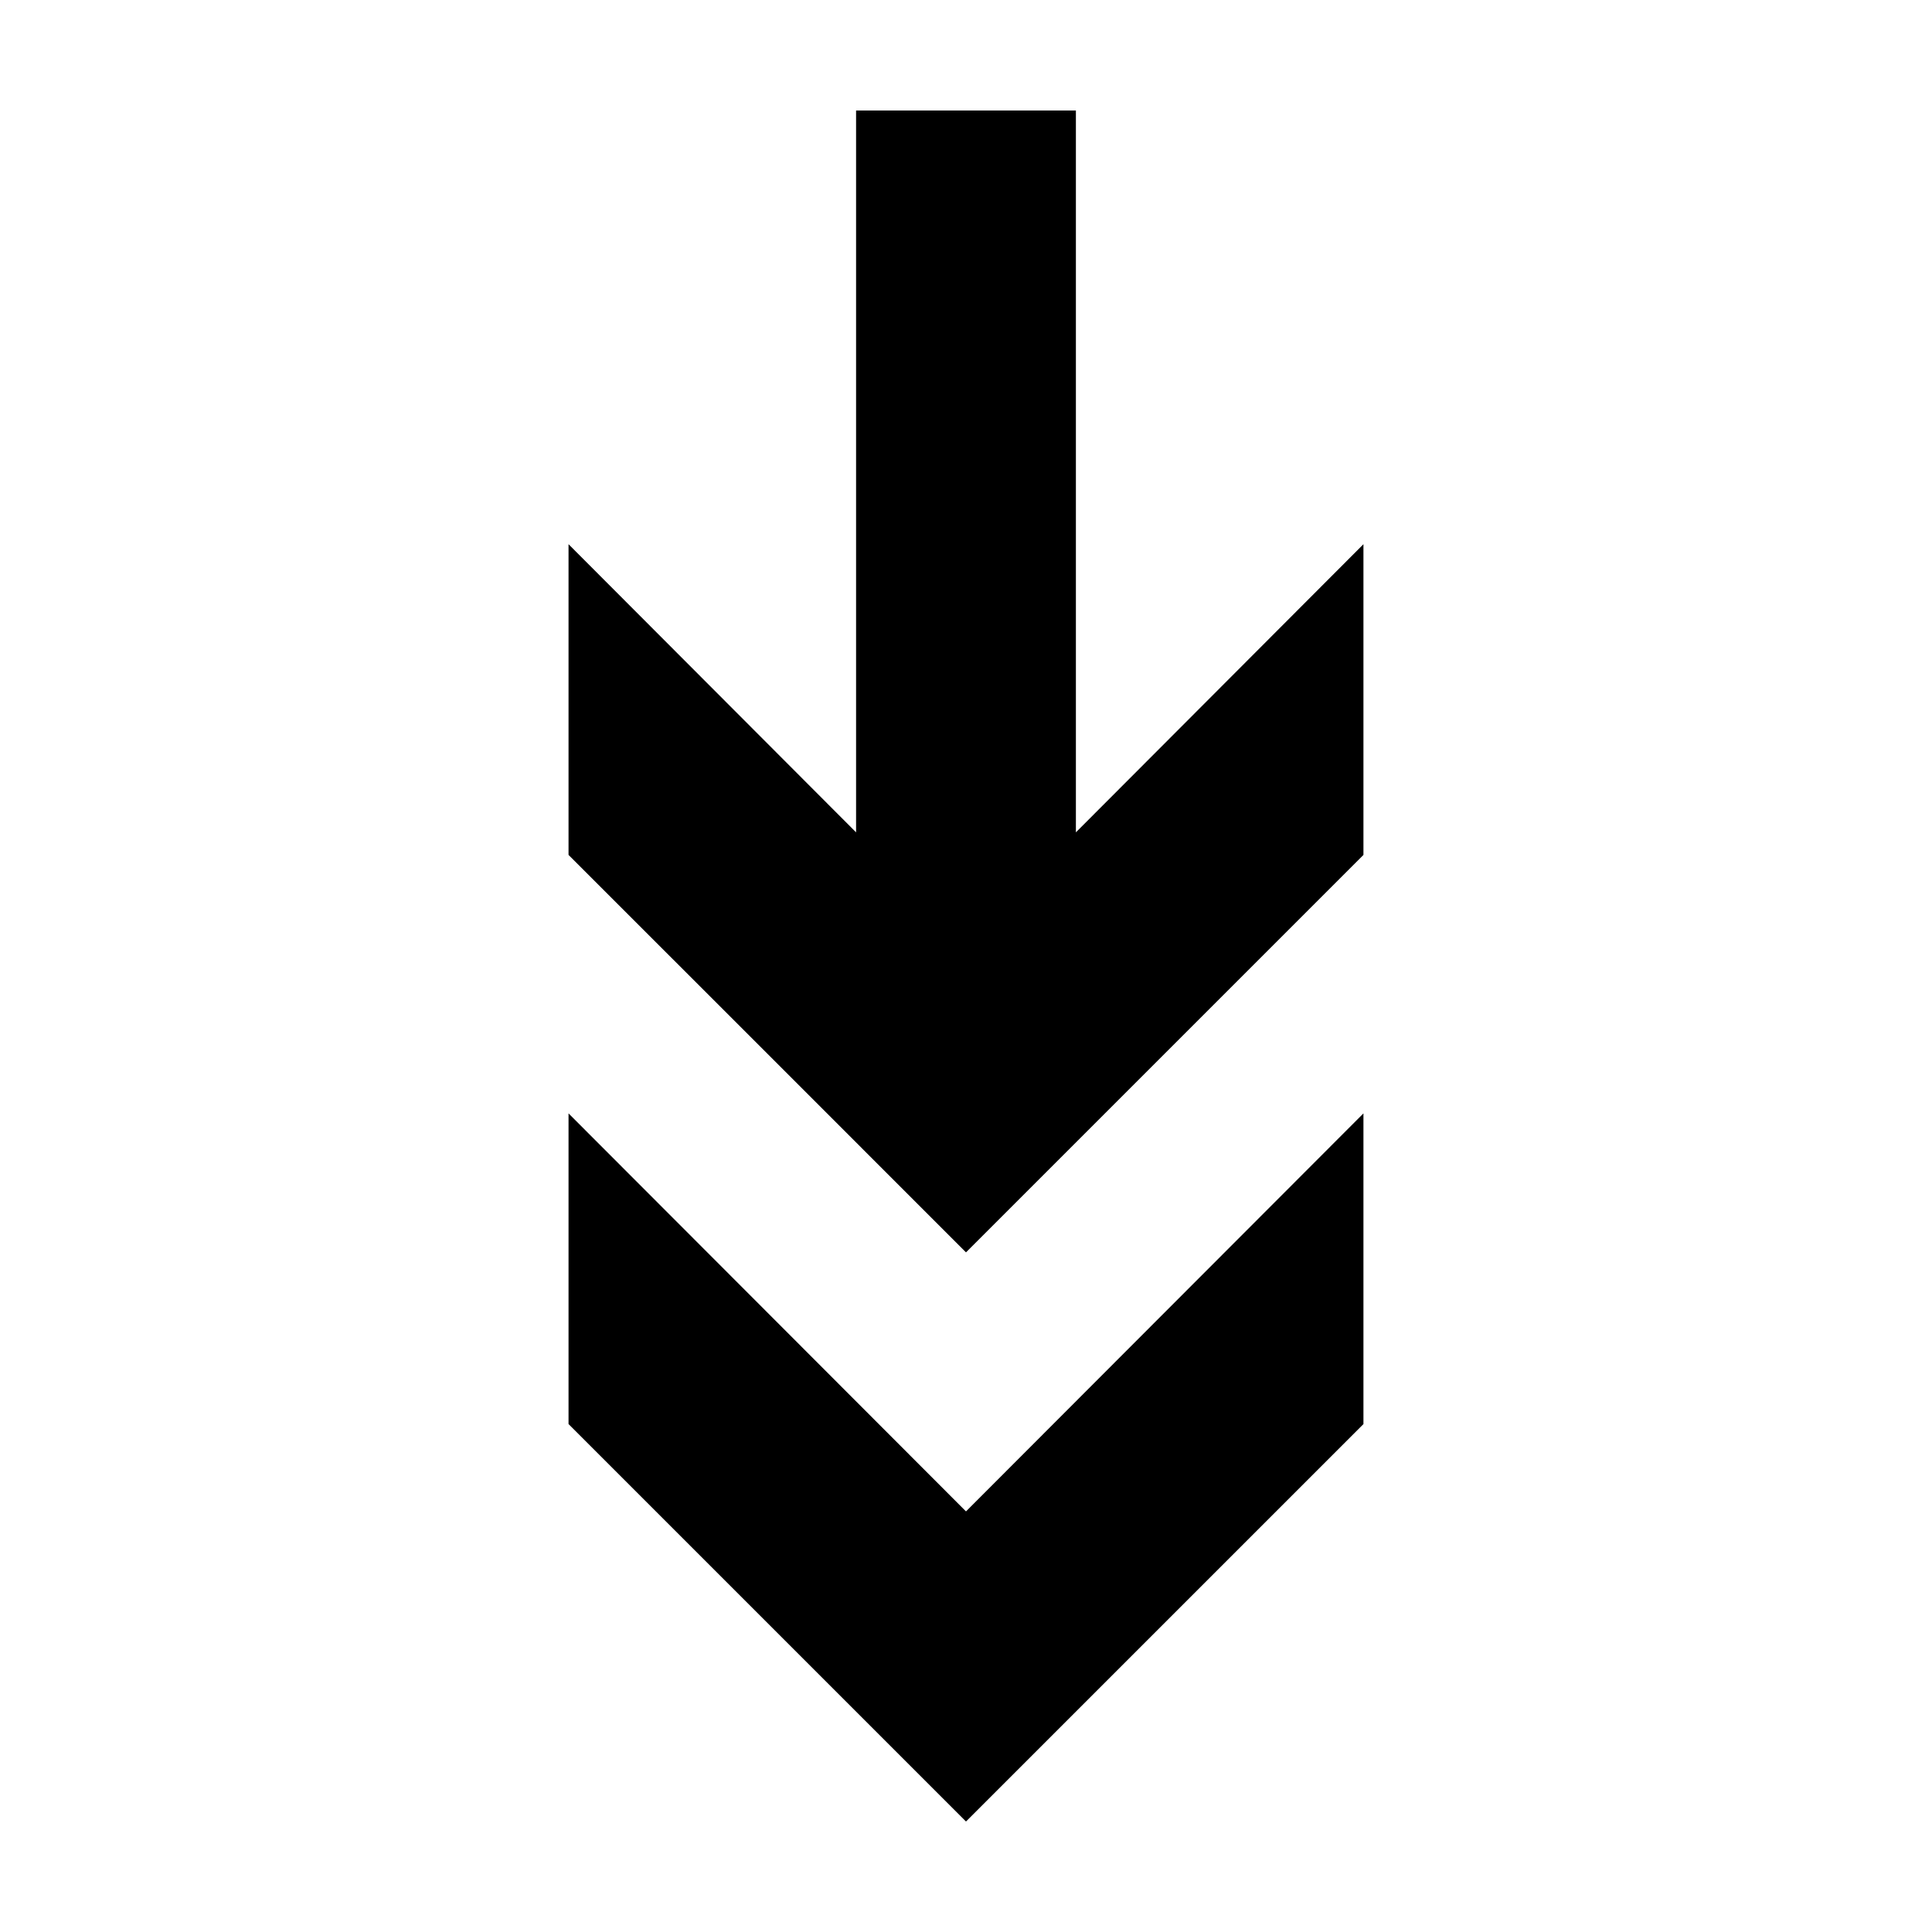 <?xml version="1.0" encoding="UTF-8"?>
<!-- The Best Svg Icon site in the world: iconSvg.co, Visit us! https://iconsvg.co -->
<svg fill="#000000" width="800px" height="800px" version="1.1" viewBox="144 144 512 512" xmlns="http://www.w3.org/2000/svg">
 <path d="m370.87 173.29v191.29l-76.203-76.359v82.34c35.125 35.125 70.211 70.176 105.33 105.33l105.33-105.33v-82.34l-76.203 76.359v-191.29h-58.254zm-76.203 265.76v82.34l105.33 105.33c35.152-35.121 70.203-70.172 105.33-105.32v-82.34l-105.33 105.48-105.33-105.48z" fill-rule="evenodd"/>
</svg>